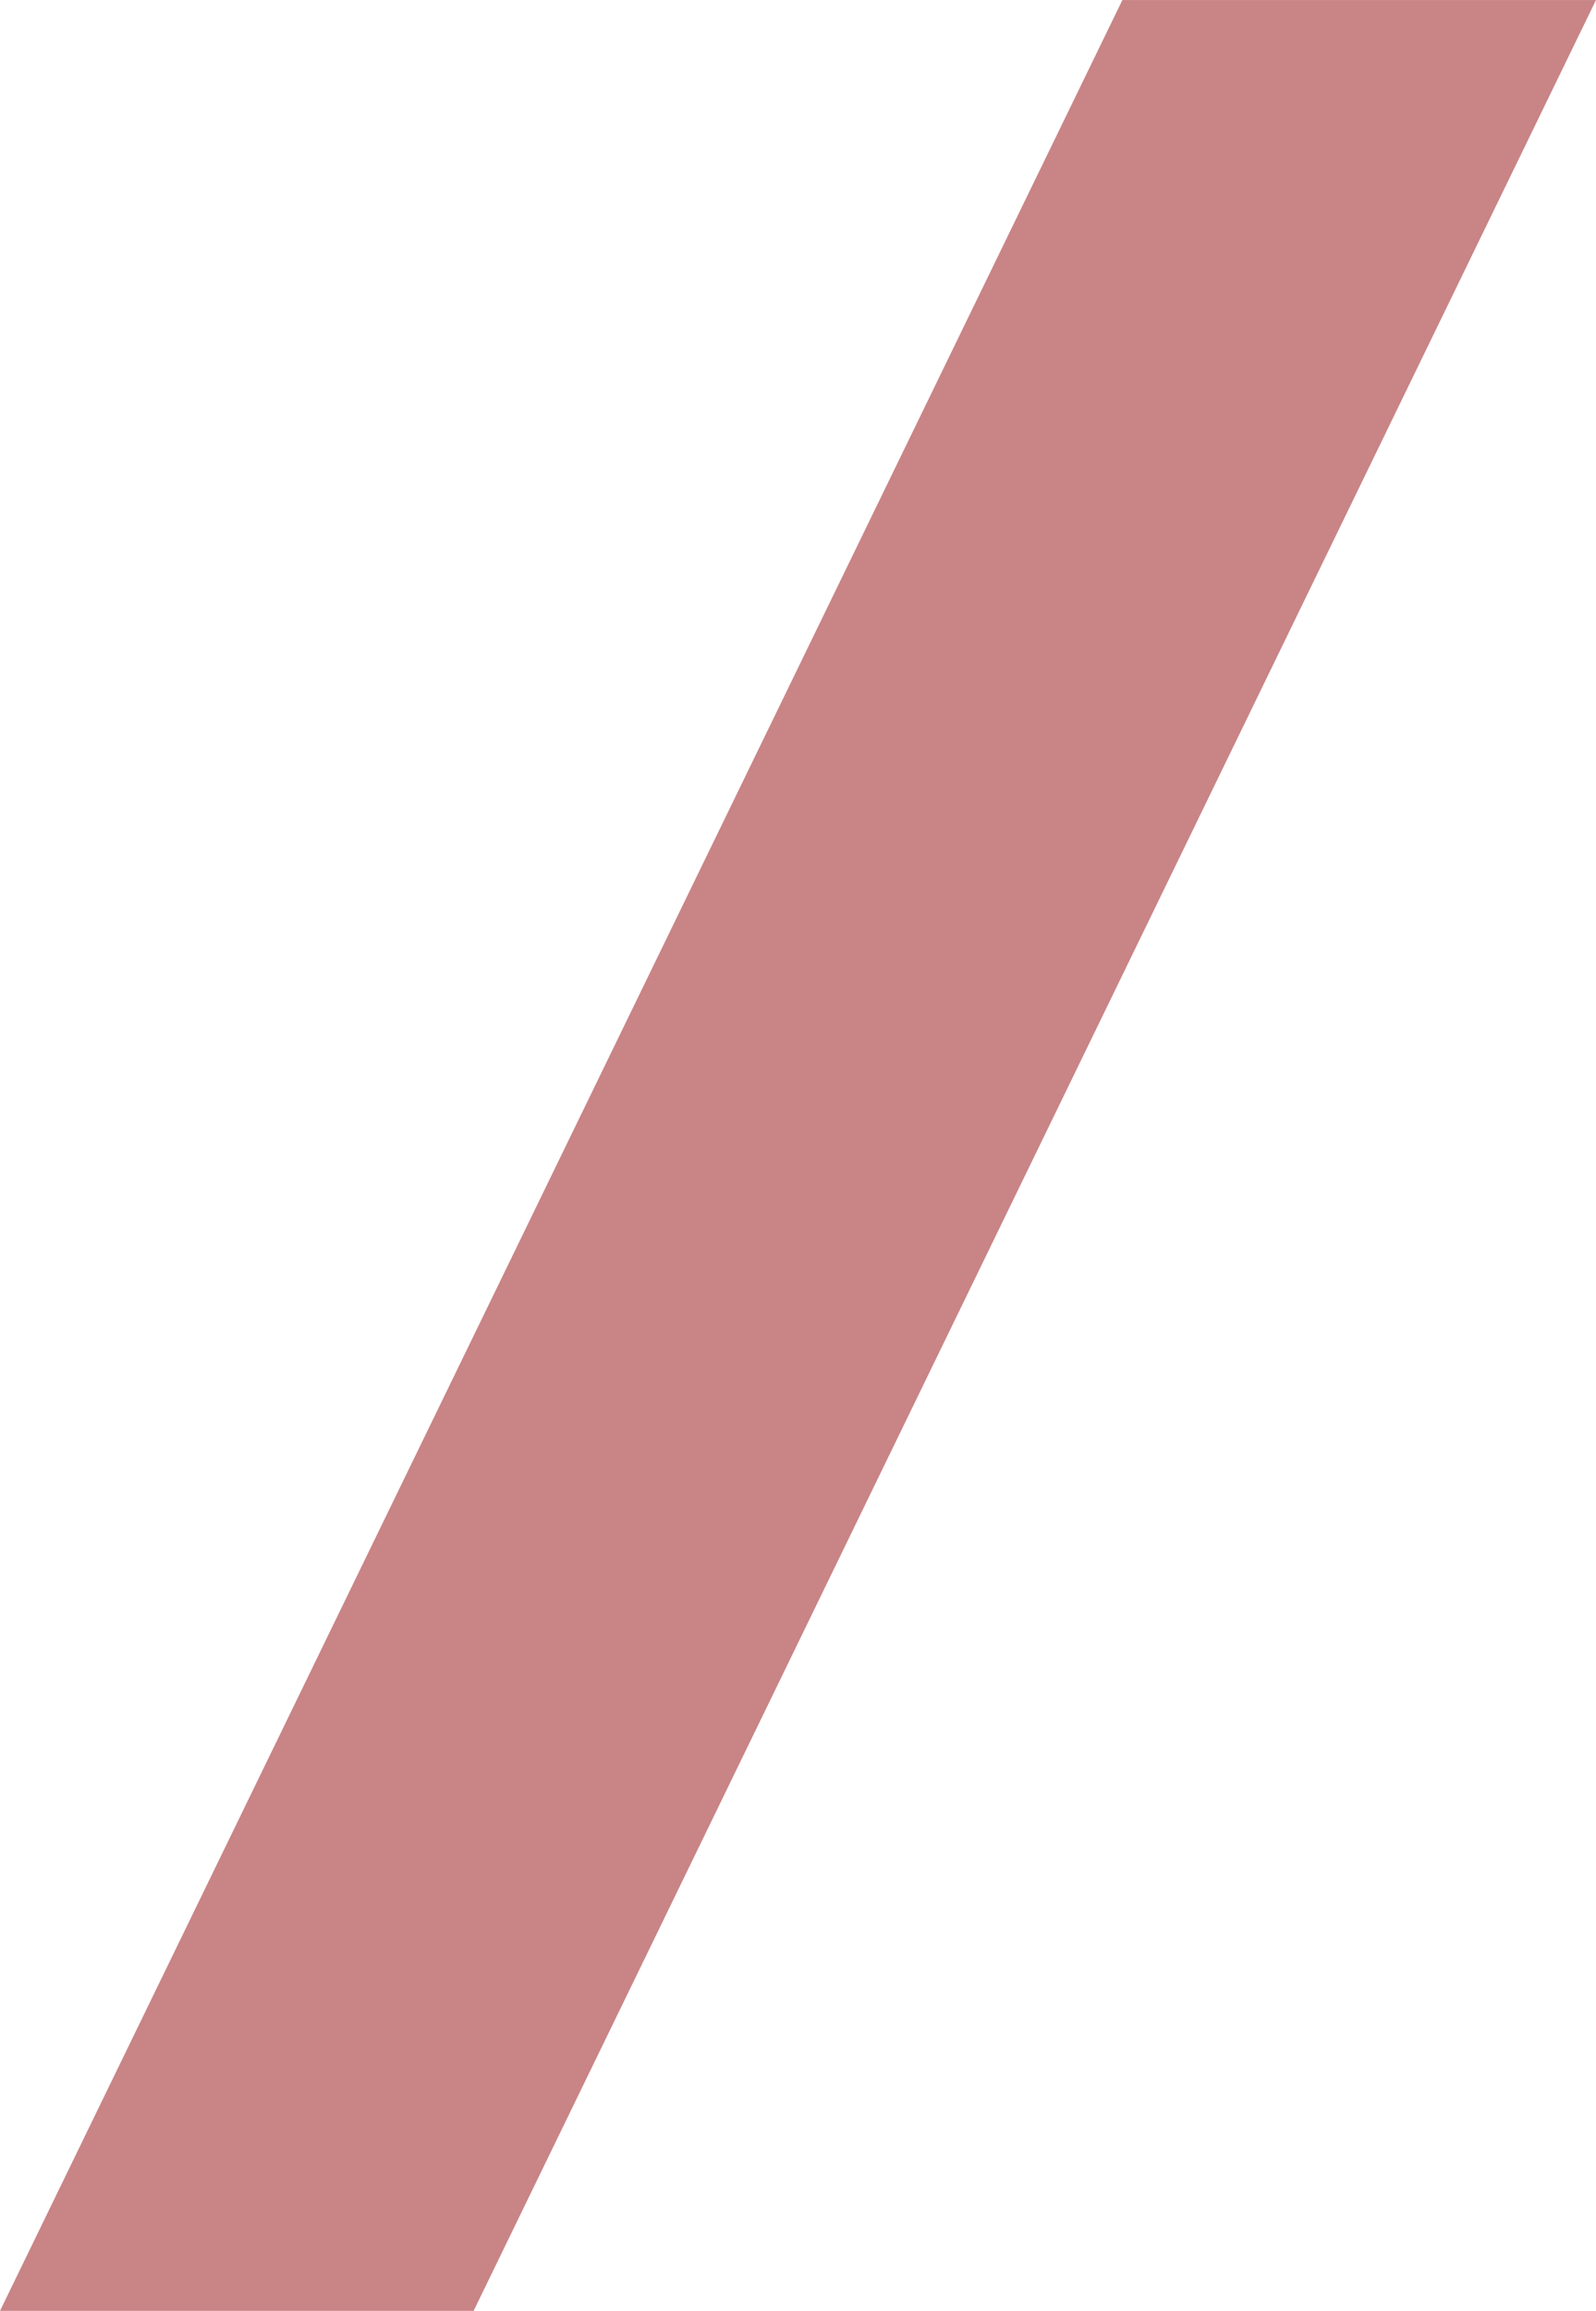 <svg xmlns="http://www.w3.org/2000/svg" width="265.43" height="384" viewBox="0 0 265.43 384">
  <g id="Group_560" data-name="Group 560" transform="translate(-63.618 105.704)">
    <path id="Path_88919" data-name="Path 88919" d="M250.283-105.7,63.618,278.3h78.765l186.665-384Z" fill="#c98486"/>
  </g>
</svg>
